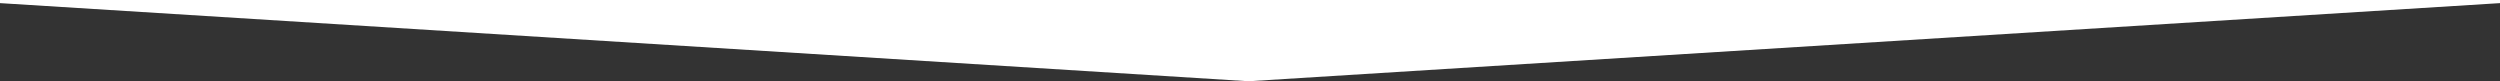 <?xml version="1.0" encoding="UTF-8"?> <svg xmlns="http://www.w3.org/2000/svg" xmlns:xlink="http://www.w3.org/1999/xlink" width="800px" height="26px" viewBox="0 0 800 26"><rect x="0" y="0" width="800" height="26" fill="#333333" stroke="none"/><!-- Generator: Sketch 53.2 (72643) - https://sketchapp.com --><title>home-reveal-top</title><desc>Created with Sketch.</desc><g id="home-reveal-top" stroke="none" stroke-width="1" fill="none" fill-rule="evenodd"><path d="M0,1 L0,0 L800,0 L800,1 L399.506,26 L0,1 Z" id="Combined-Shape" fill="#FFFFFF"></path></g></svg> 